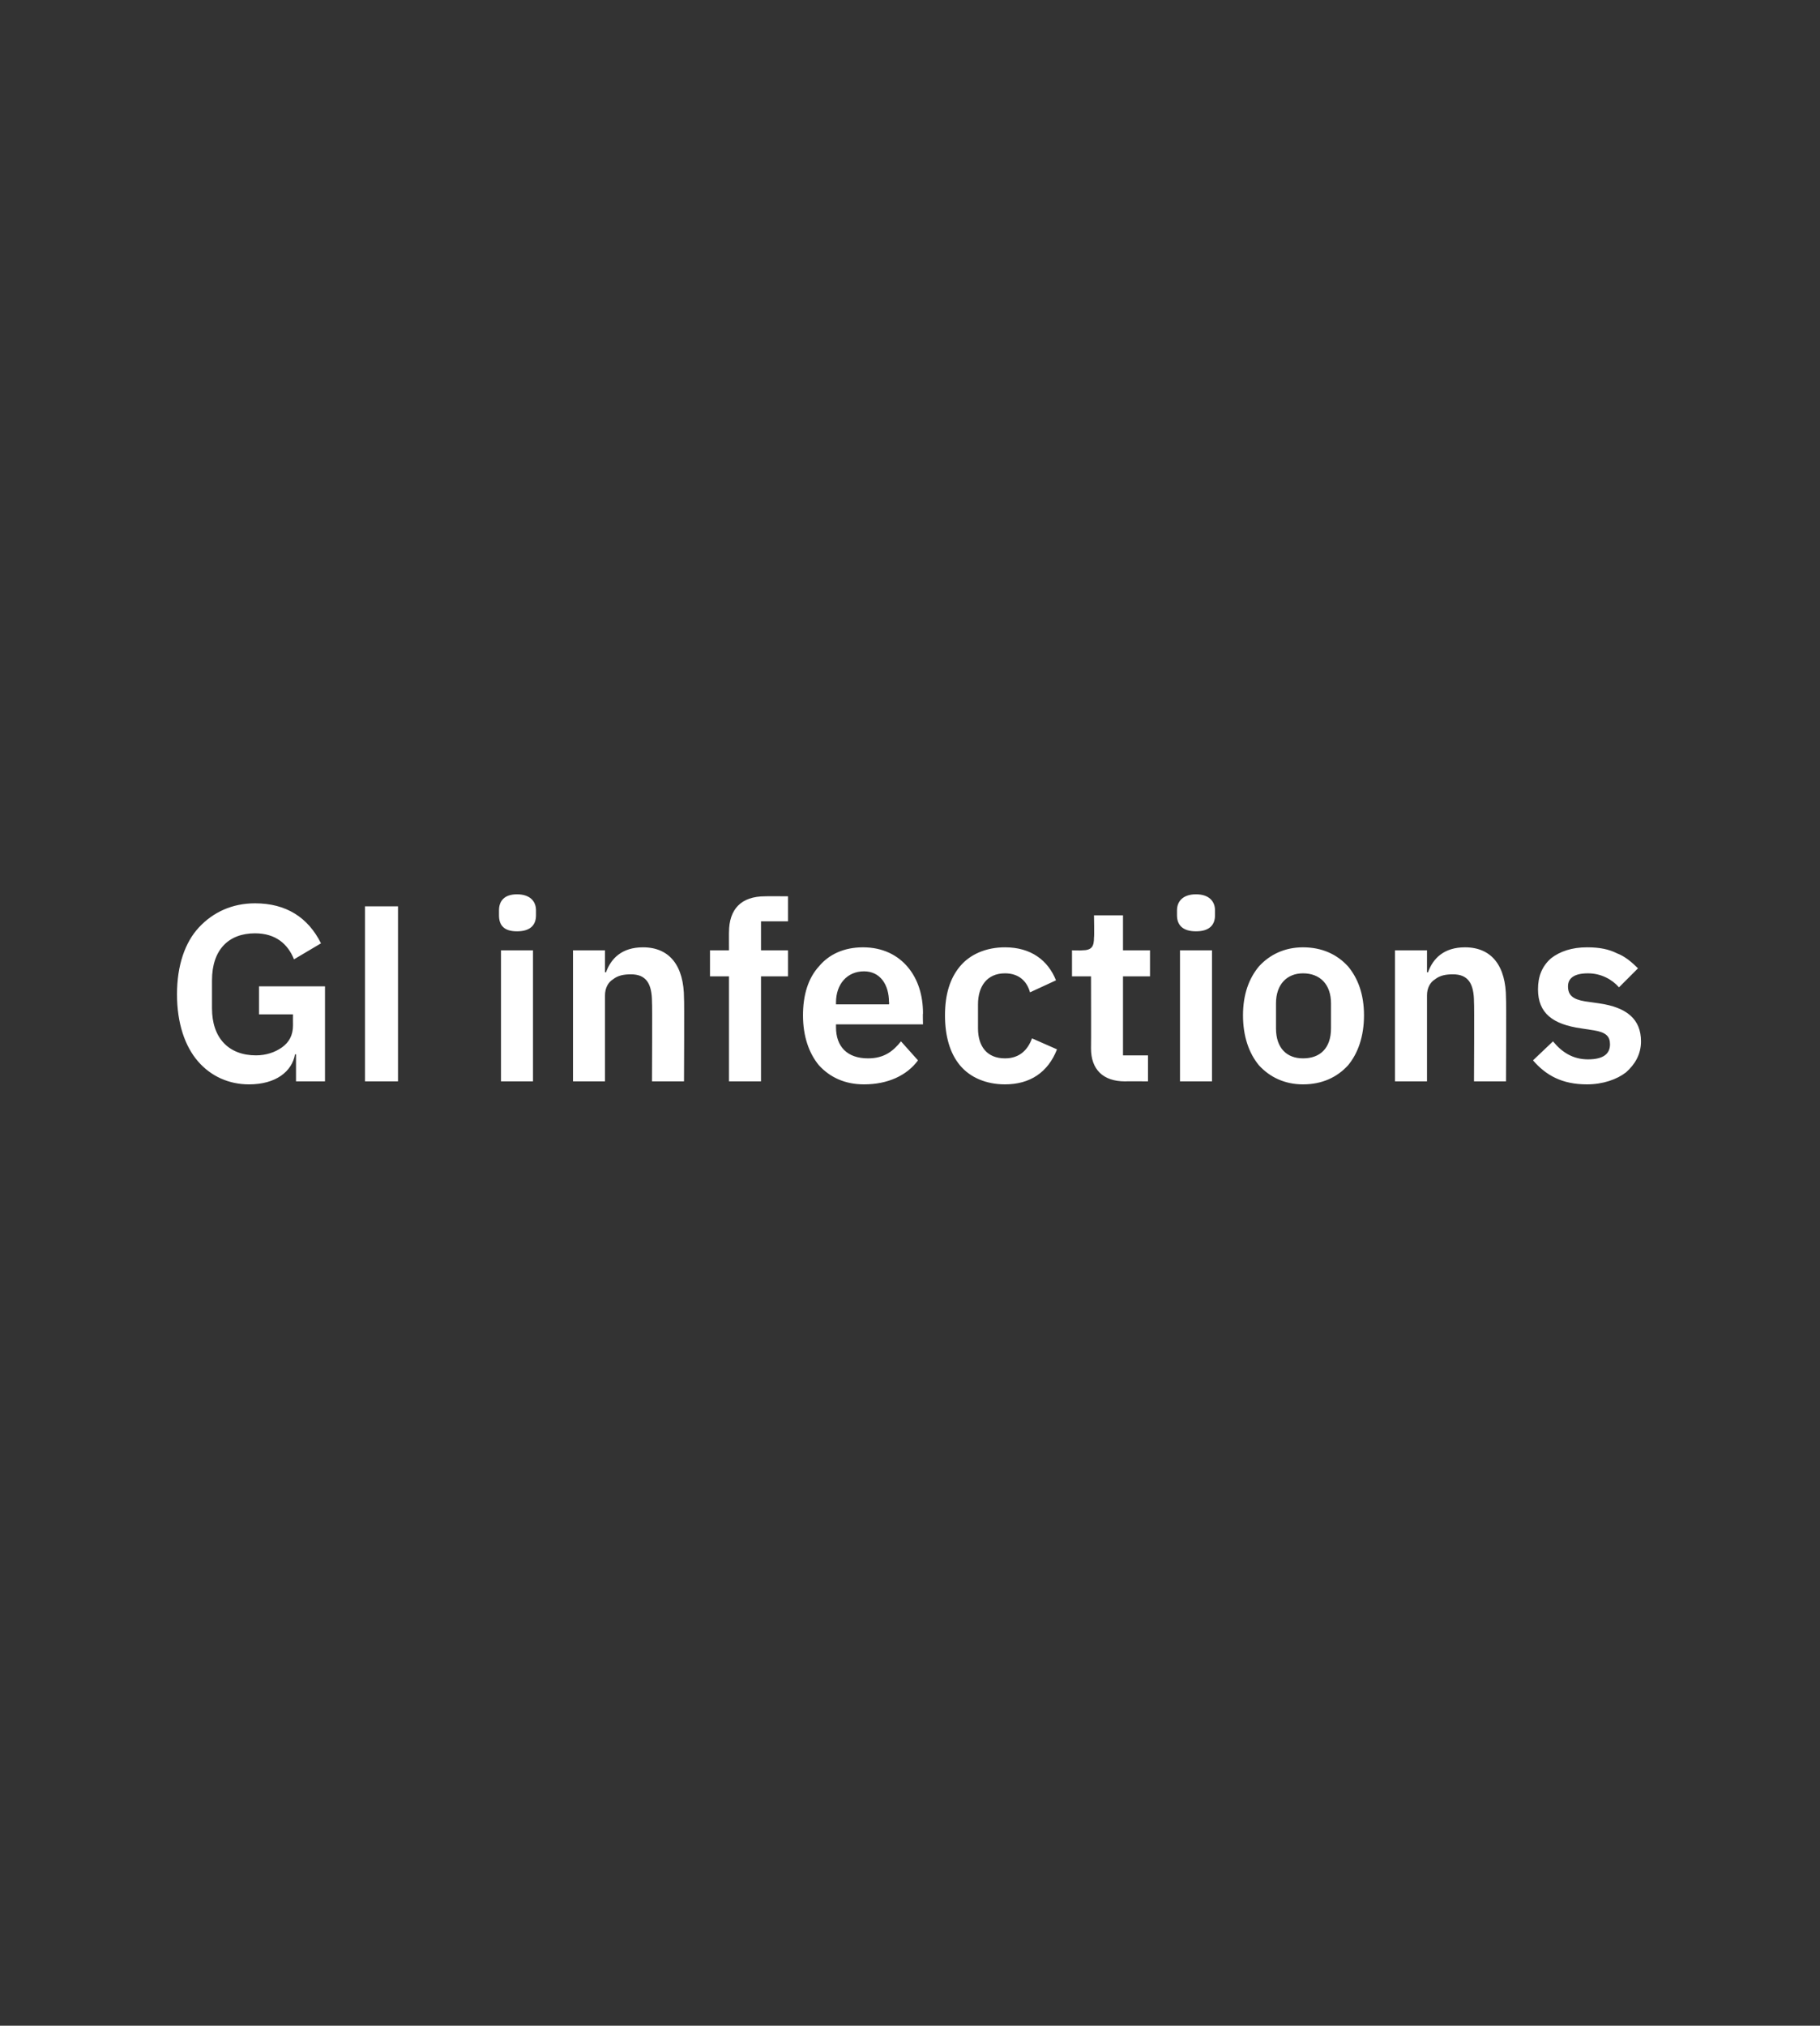 <?xml version="1.0" standalone="no"?><!DOCTYPE svg PUBLIC "-//W3C//DTD SVG 1.1//EN" "http://www.w3.org/Graphics/SVG/1.1/DTD/svg11.dtd"><svg xmlns="http://www.w3.org/2000/svg" version="1.1" width="182px" height="202.5px" viewBox="0 -1 182 202.5" style="top:-1px"><rect x="0" y="-1" width="182" height="202.5" fill="#333333" stroke="none"/><desc>GI infections</desc><defs/><g id="Polygon185610"><path d="m29.6 107.1h2.9v-9.5h-6.6v2.8h3.4s-.01 1.08 0 1.1c0 1-.4 1.7-1.1 2.2c-.7.5-1.6.8-2.6.8c-2.7 0-4.4-1.7-4.4-4.7V97c0-3.1 1.7-4.7 4.3-4.7c2.1 0 3.3 1.1 3.9 2.6l2.7-1.6c-1.3-2.6-3.5-4-6.6-4c-2.3 0-4.2.9-5.6 2.4c-1.4 1.5-2.2 3.8-2.2 6.7c0 2.9.8 5.2 2.1 6.7c1.3 1.5 3.1 2.3 5.1 2.3c2.7 0 4.3-1.3 4.6-3c.02-.02.1 0 .1 0v2.7zm6.9 0h3.3V89.6h-3.3v17.5zm17.1-16.6v-.5c0-.9-.6-1.6-1.9-1.6c-1.3 0-1.8.7-1.8 1.6v.5c0 1 .5 1.6 1.8 1.6c1.3 0 1.9-.6 1.9-1.6zm-3.5 16.6h3.2V94h-3.2v13.1zm10.4 0v-8.6c0-.7.3-1.3.8-1.6c.5-.4 1.1-.5 1.8-.5c1.5 0 2.1.9 2.1 2.8c.04-.04 0 7.9 0 7.9h3.2s.04-8.27 0-8.3c0-3.2-1.4-5.1-4.1-5.1c-2.1 0-3.2 1.1-3.7 2.5h-.1V94h-3.2v13.1h3.2zm12.4 0h3.2V96.6h2.7V94h-2.7v-2.9h2.7v-2.5s-2.31-.02-2.3 0c-2.4 0-3.6 1.3-3.6 3.6c-.01-.04 0 1.8 0 1.8H71v2.6h1.9v10.5zm18.9-2.1l-1.7-1.9c-.8 1-1.7 1.7-3.3 1.7c-2.1 0-3.2-1.2-3.2-3.1v-.3h8.7s-.03-1.09 0-1.1c0-1.8-.5-3.4-1.5-4.6c-1-1.2-2.5-2-4.5-2c-1.9 0-3.4.7-4.4 1.9c-1.1 1.2-1.6 2.9-1.6 4.9c0 2.1.6 3.8 1.6 5c1.1 1.2 2.6 1.9 4.5 1.9c2.4 0 4.3-.9 5.4-2.4zm-2.9-5.8c.04-.04 0 .2 0 .2h-5.3v-.2c0-1.8 1.1-3.1 2.8-3.1c1.6 0 2.5 1.3 2.5 3.1zm16.8 4.7l-2.5-1.1c-.4 1.1-1.2 2-2.7 2c-1.8 0-2.7-1.2-2.7-3v-2.4c0-1.8.9-3.1 2.7-3.1c1.4 0 2.2.8 2.5 1.9l2.6-1.2c-.8-2-2.5-3.3-5.1-3.3c-1.9 0-3.5.7-4.5 1.9c-1 1.2-1.5 2.8-1.5 4.9c0 2.1.5 3.8 1.5 5c1 1.2 2.6 1.9 4.5 1.9c2.5 0 4.3-1.2 5.2-3.5zm9.1 3.2v-2.6h-2.5v-7.9h2.7V94h-2.7v-3.5h-2.9s.04 2.18 0 2.2c0 .9-.2 1.3-1.2 1.3c-.01.03-1 0-1 0v2.6h1.9s.02 7.16 0 7.2c0 2.1 1.2 3.3 3.4 3.3c-.01-.02 2.3 0 2.3 0zm6.7-16.6v-.5c0-.9-.6-1.6-1.9-1.6c-1.3 0-1.9.7-1.9 1.6v.5c0 1 .6 1.6 1.9 1.6c1.3 0 1.9-.6 1.9-1.6zm-3.5 16.6h3.2V94H118v13.1zm16.8-1.6c1-1.2 1.6-2.9 1.6-5c0-2.1-.6-3.7-1.6-4.9c-1.1-1.2-2.6-1.9-4.5-1.9c-1.8 0-3.3.7-4.4 1.9c-1 1.2-1.6 2.8-1.6 4.9c0 2.1.6 3.8 1.6 5c1.1 1.2 2.6 1.9 4.4 1.9c1.9 0 3.4-.7 4.5-1.9zm-7.2-3.7v-2.5c0-1.9 1.1-3 2.7-3c1.7 0 2.8 1.1 2.8 3v2.5c0 2-1.1 3-2.8 3c-1.6 0-2.7-1-2.7-3zm15.1 5.3v-8.6c0-.7.3-1.3.8-1.6c.5-.4 1.1-.5 1.8-.5c1.5 0 2.1.9 2.1 2.8c.04-.04 0 7.9 0 7.9h3.2s.04-8.27 0-8.3c0-3.2-1.4-5.1-4.1-5.1c-2.1 0-3.2 1.1-3.7 2.5h-.1V94h-3.2v13.1h3.2zm19.9-.9c.9-.8 1.5-1.8 1.5-3.1c0-2.2-1.4-3.4-4.2-3.8l-1.4-.2c-1.2-.2-1.7-.6-1.7-1.5c0-.8.6-1.3 2-1.3c1.3 0 2.4.6 3.1 1.4l1.9-1.9c-.6-.6-1.3-1.2-2.1-1.5c-.8-.4-1.7-.6-3-.6c-1.5 0-2.7.4-3.6 1.1c-.9.8-1.3 1.8-1.3 3.1c0 2.4 1.5 3.5 4.3 3.9l1.3.2c1.2.2 1.6.6 1.6 1.4c0 .9-.6 1.5-2.2 1.5c-1.5 0-2.6-.7-3.5-1.8l-2 1.9c1.3 1.5 2.9 2.4 5.4 2.4c1.6 0 3-.5 3.9-1.2z" stroke="none" fill="#fff"/></g></svg>
